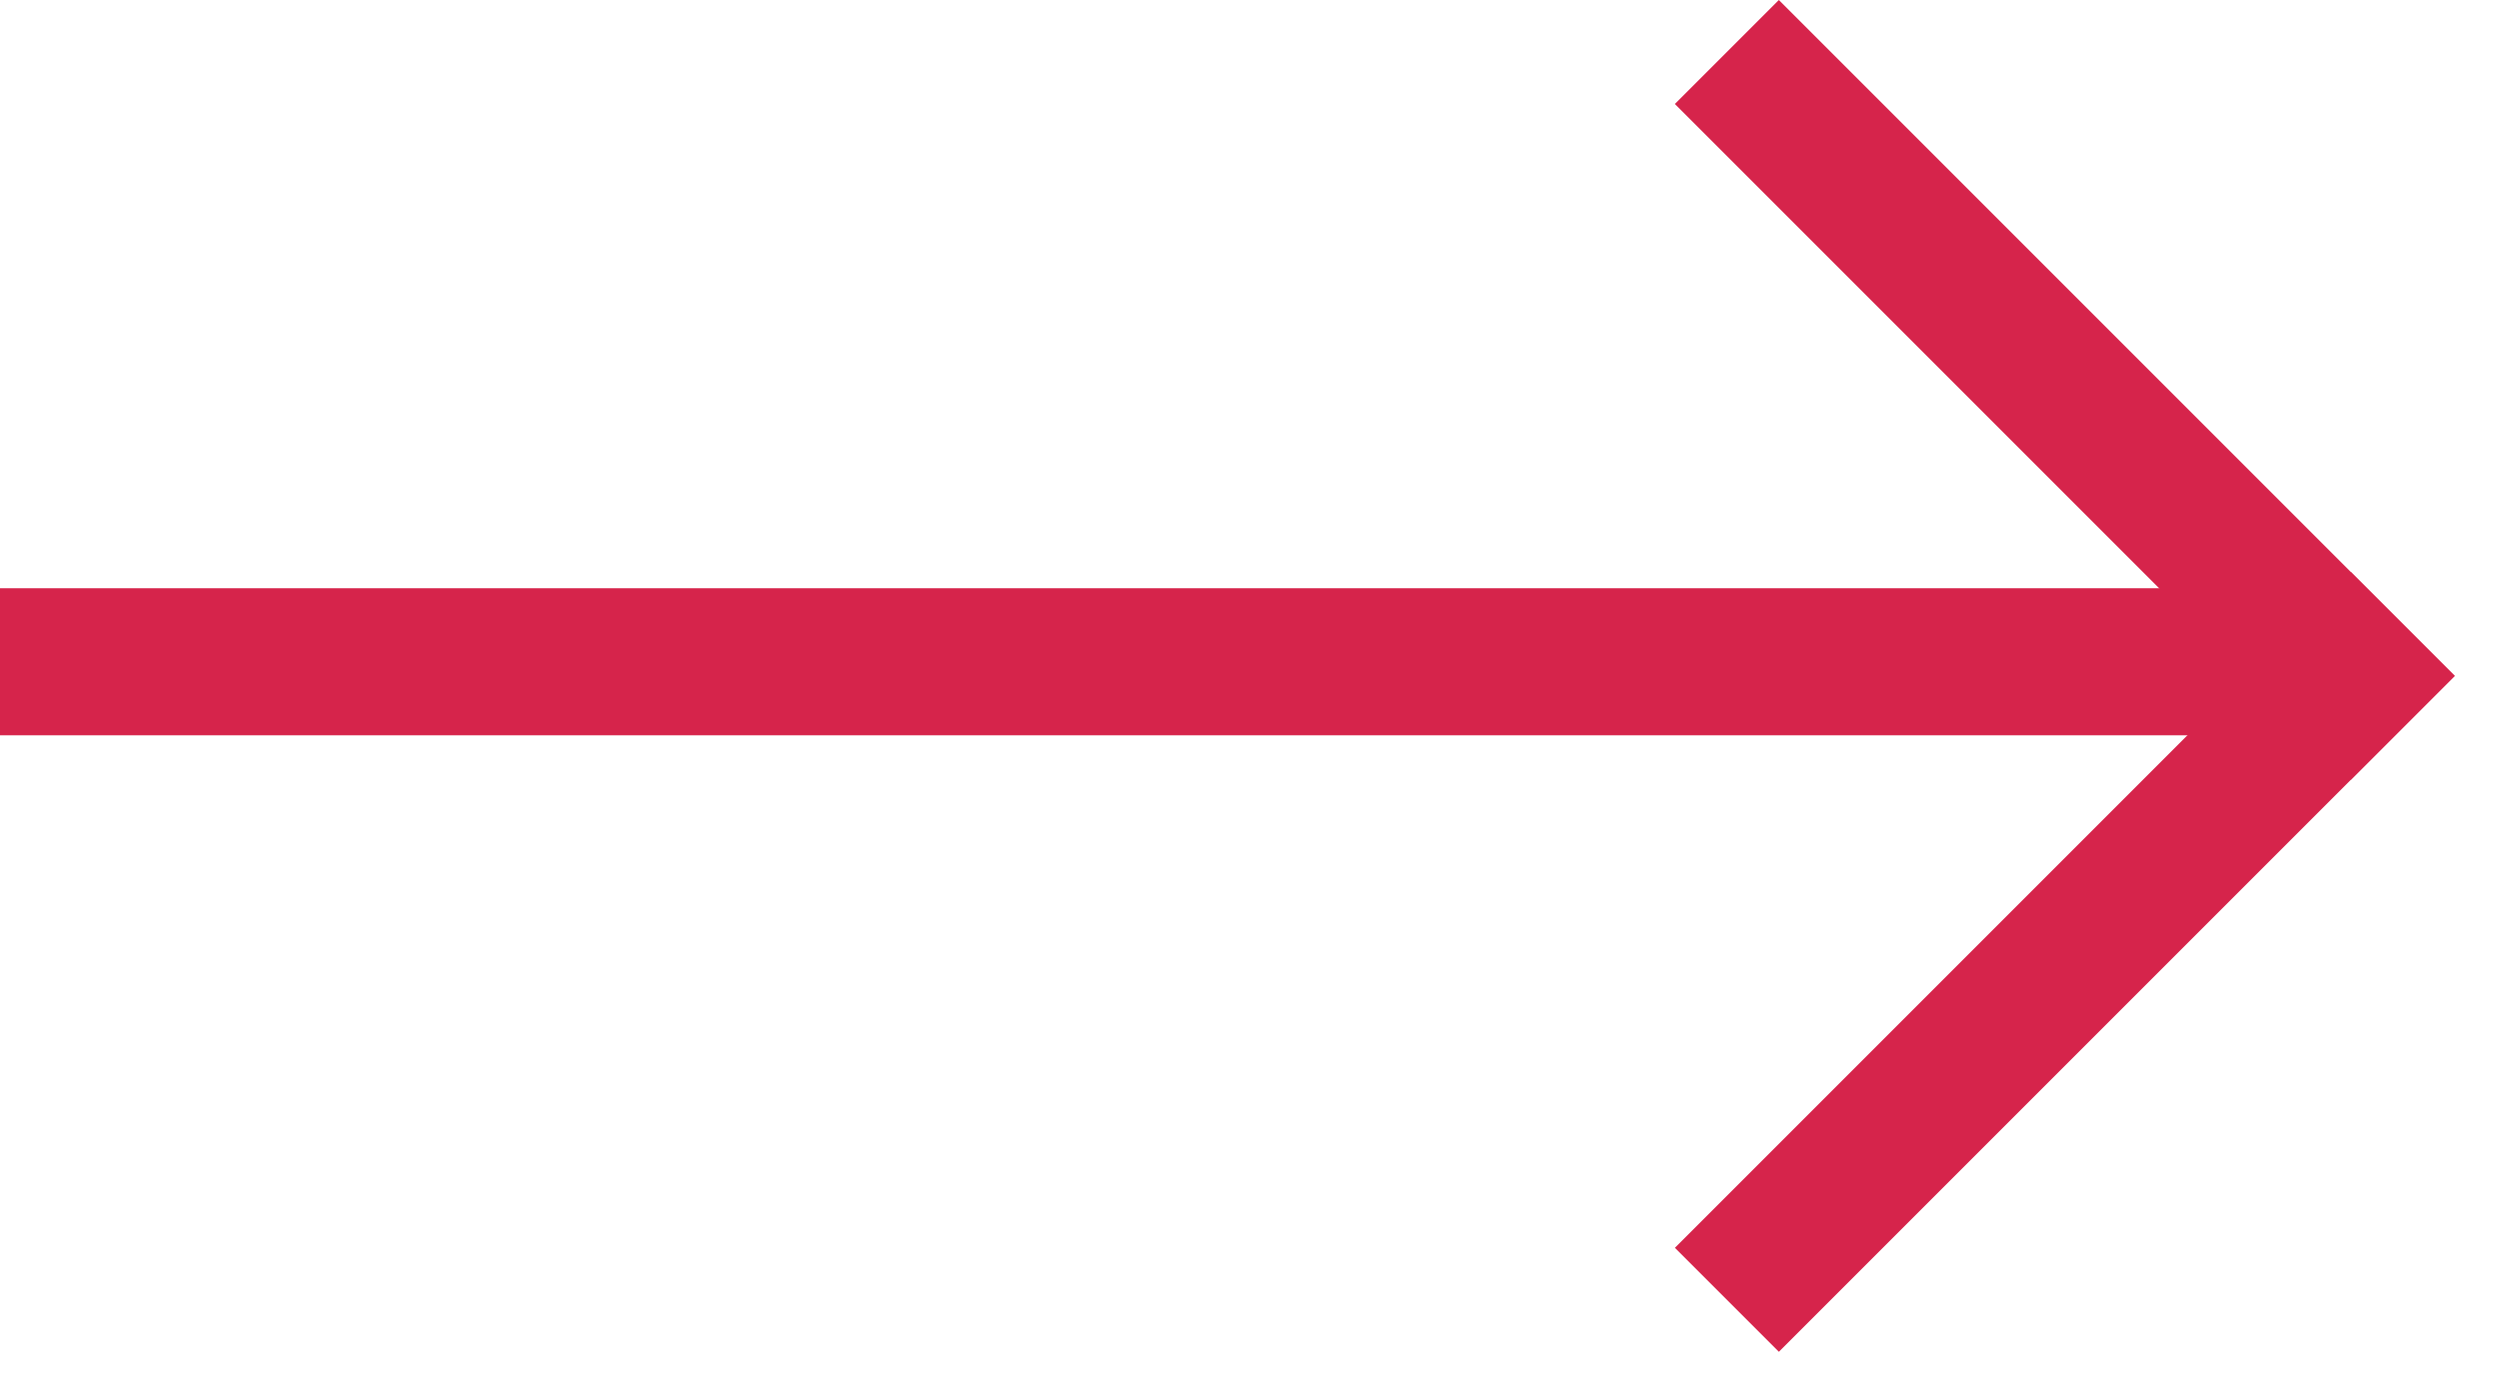 <svg width="34" height="19" viewBox="0 0 34 19" fill="none" xmlns="http://www.w3.org/2000/svg">
<rect y="8" width="31" height="2" fill="#D6244B"/>
<rect x="24.192" width="13" height="2" transform="rotate(45 24.192 0)" fill="#D6244B"/>
<rect x="33.385" y="9.192" width="13" height="2" transform="rotate(135 33.385 9.192)" fill="#D6244B"/>
</svg>
